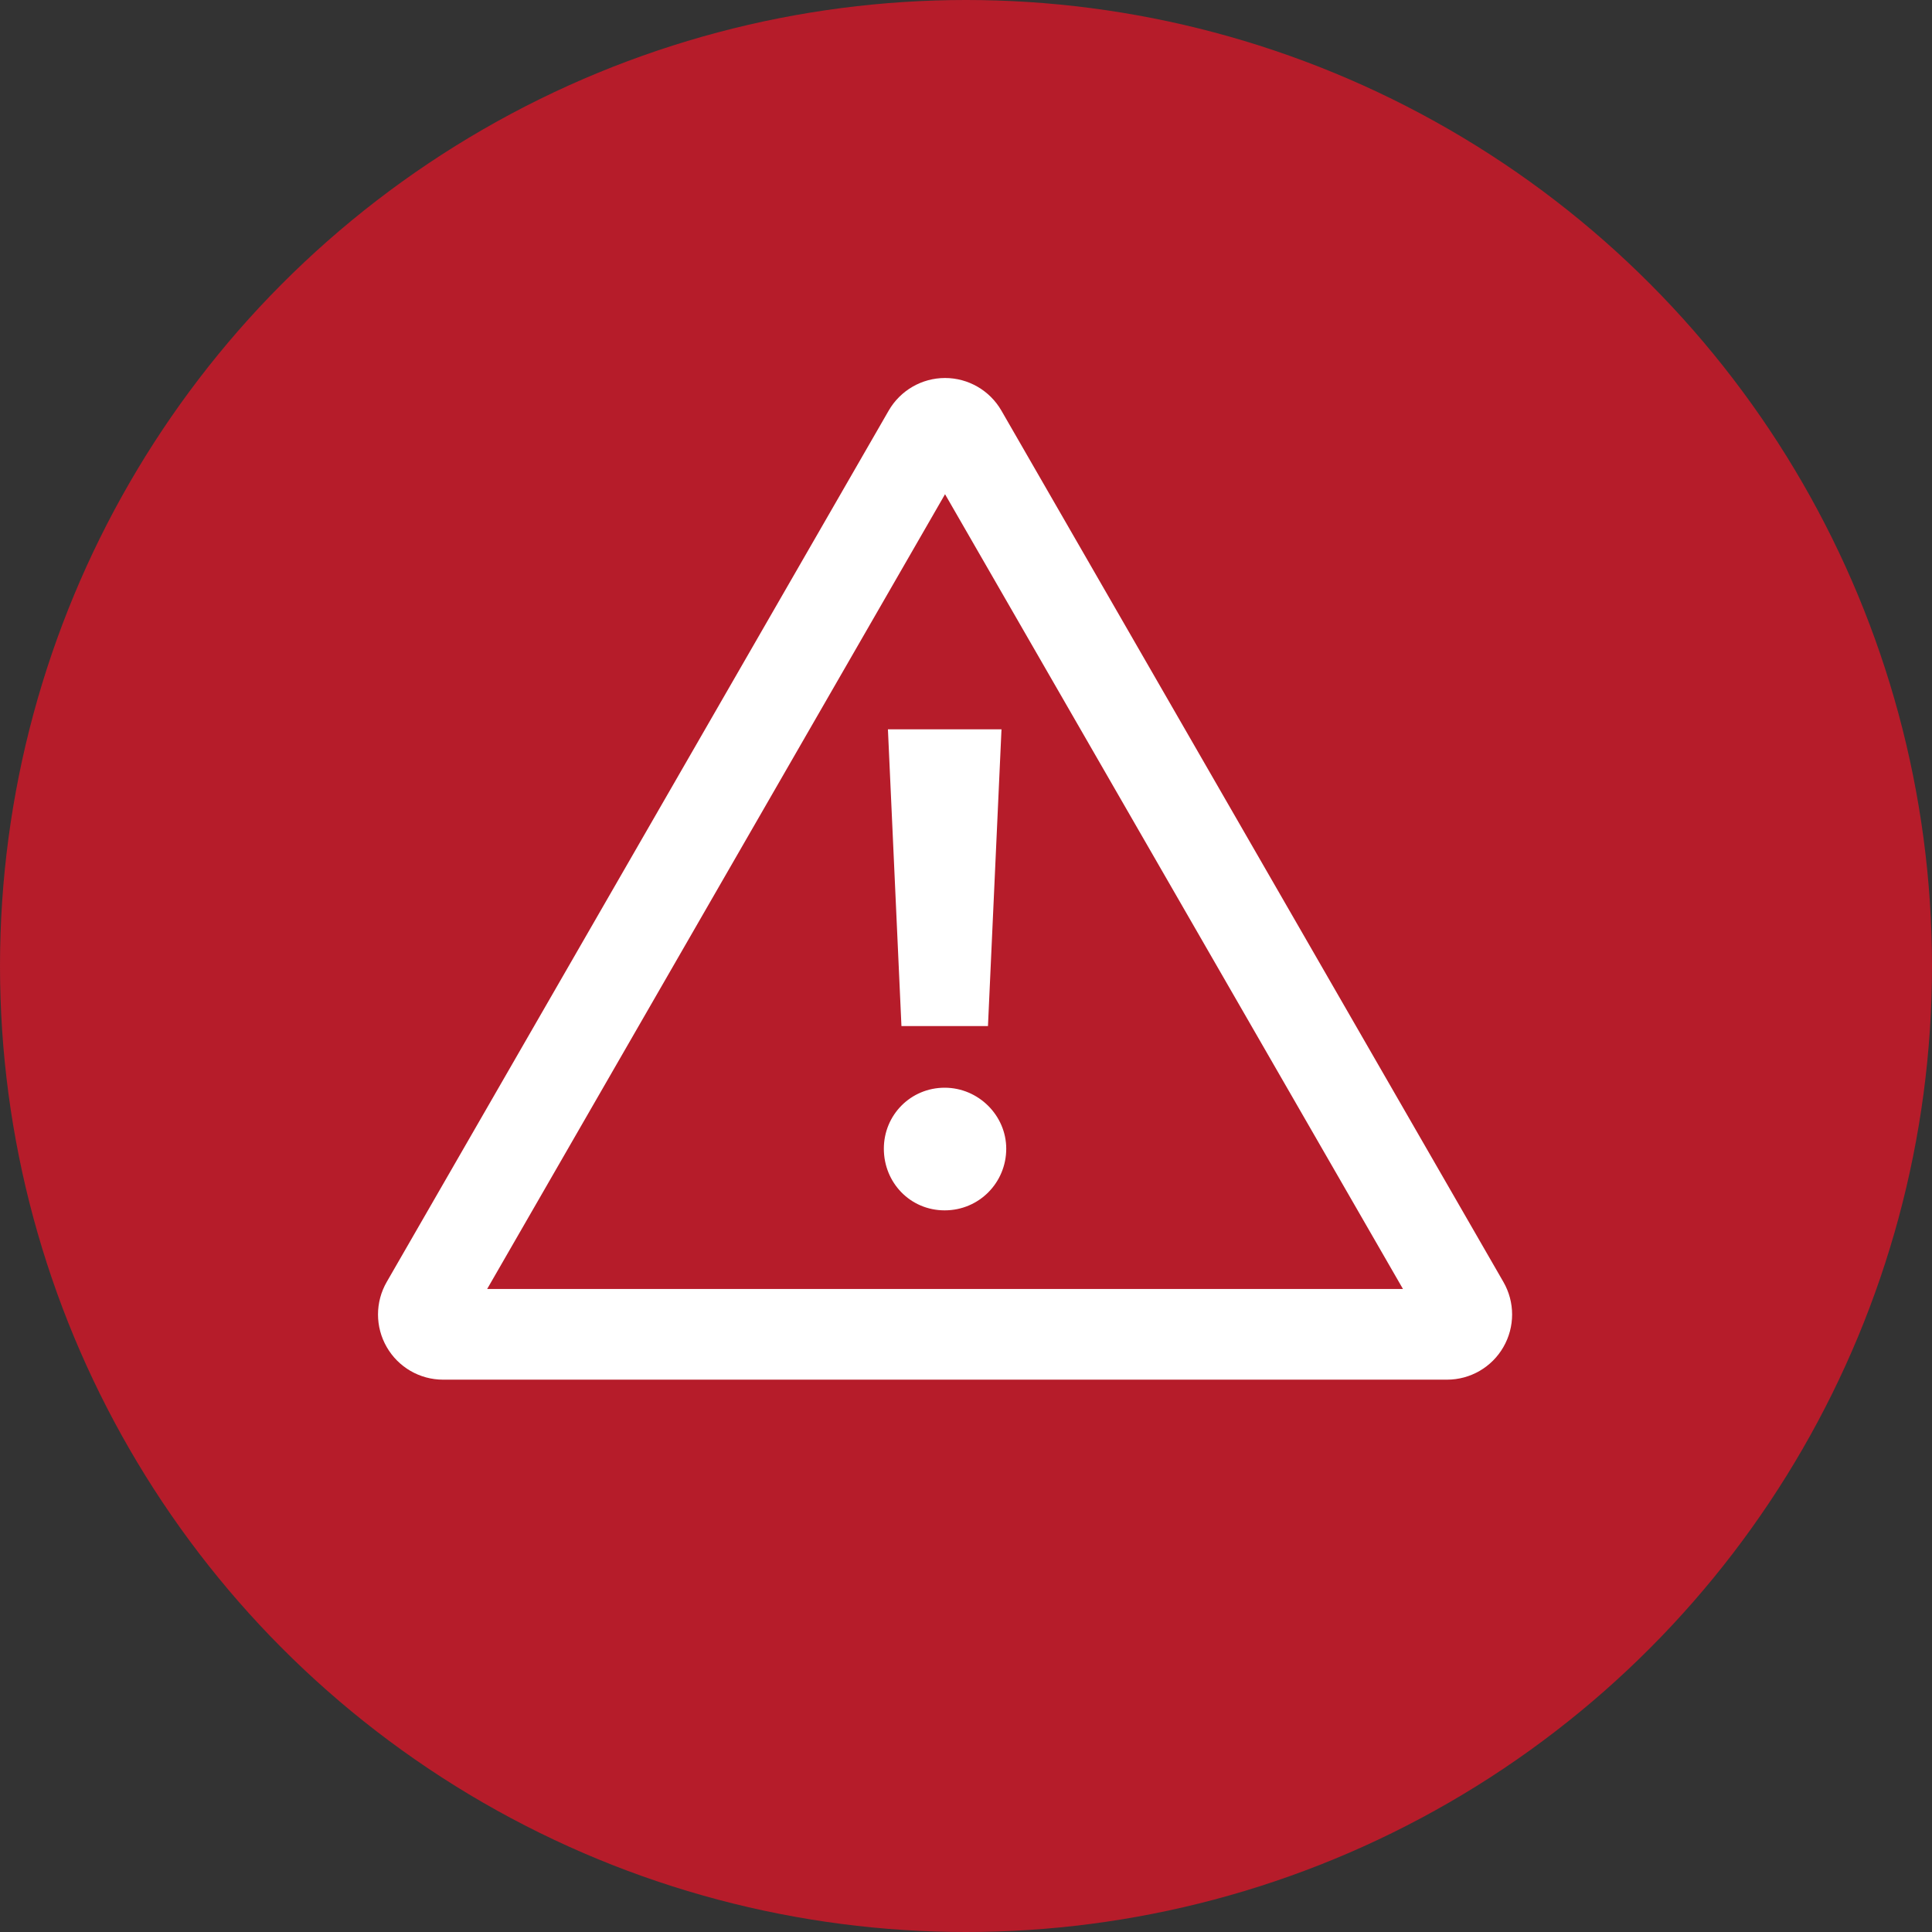 <?xml version="1.0" encoding="UTF-8"?> <svg xmlns="http://www.w3.org/2000/svg" width="46" height="46" viewBox="0 0 46 46" fill="none"><rect x="0" y="0" width="46" height="46" fill="#333333" stroke="none"/><circle cx="23" cy="23" r="23" fill="#B61C2A"></circle><path d="M35.795 30.522L23.842 9.775C23.565 9.296 23.054 9 22.501 9C21.948 9 21.437 9.296 21.16 9.775L9.208 30.522C8.931 31.002 8.931 31.593 9.208 32.073C9.484 32.553 9.995 32.849 10.548 32.849H34.454C35.007 32.849 35.519 32.553 35.795 32.073C36.072 31.593 36.072 31.002 35.795 30.522ZM11.599 30.69L22.501 11.767L33.404 30.69H11.599Z" fill="white"></path><path d="M23.958 27.35C23.958 28.156 23.314 28.818 22.492 28.818C21.671 28.818 21.044 28.157 21.044 27.35C21.044 26.543 21.687 25.898 22.492 25.898C23.297 25.898 23.958 26.559 23.958 27.35ZM21.463 24.43L21.141 17.365H23.845L23.523 24.43H21.463Z" fill="white"></path></svg> 